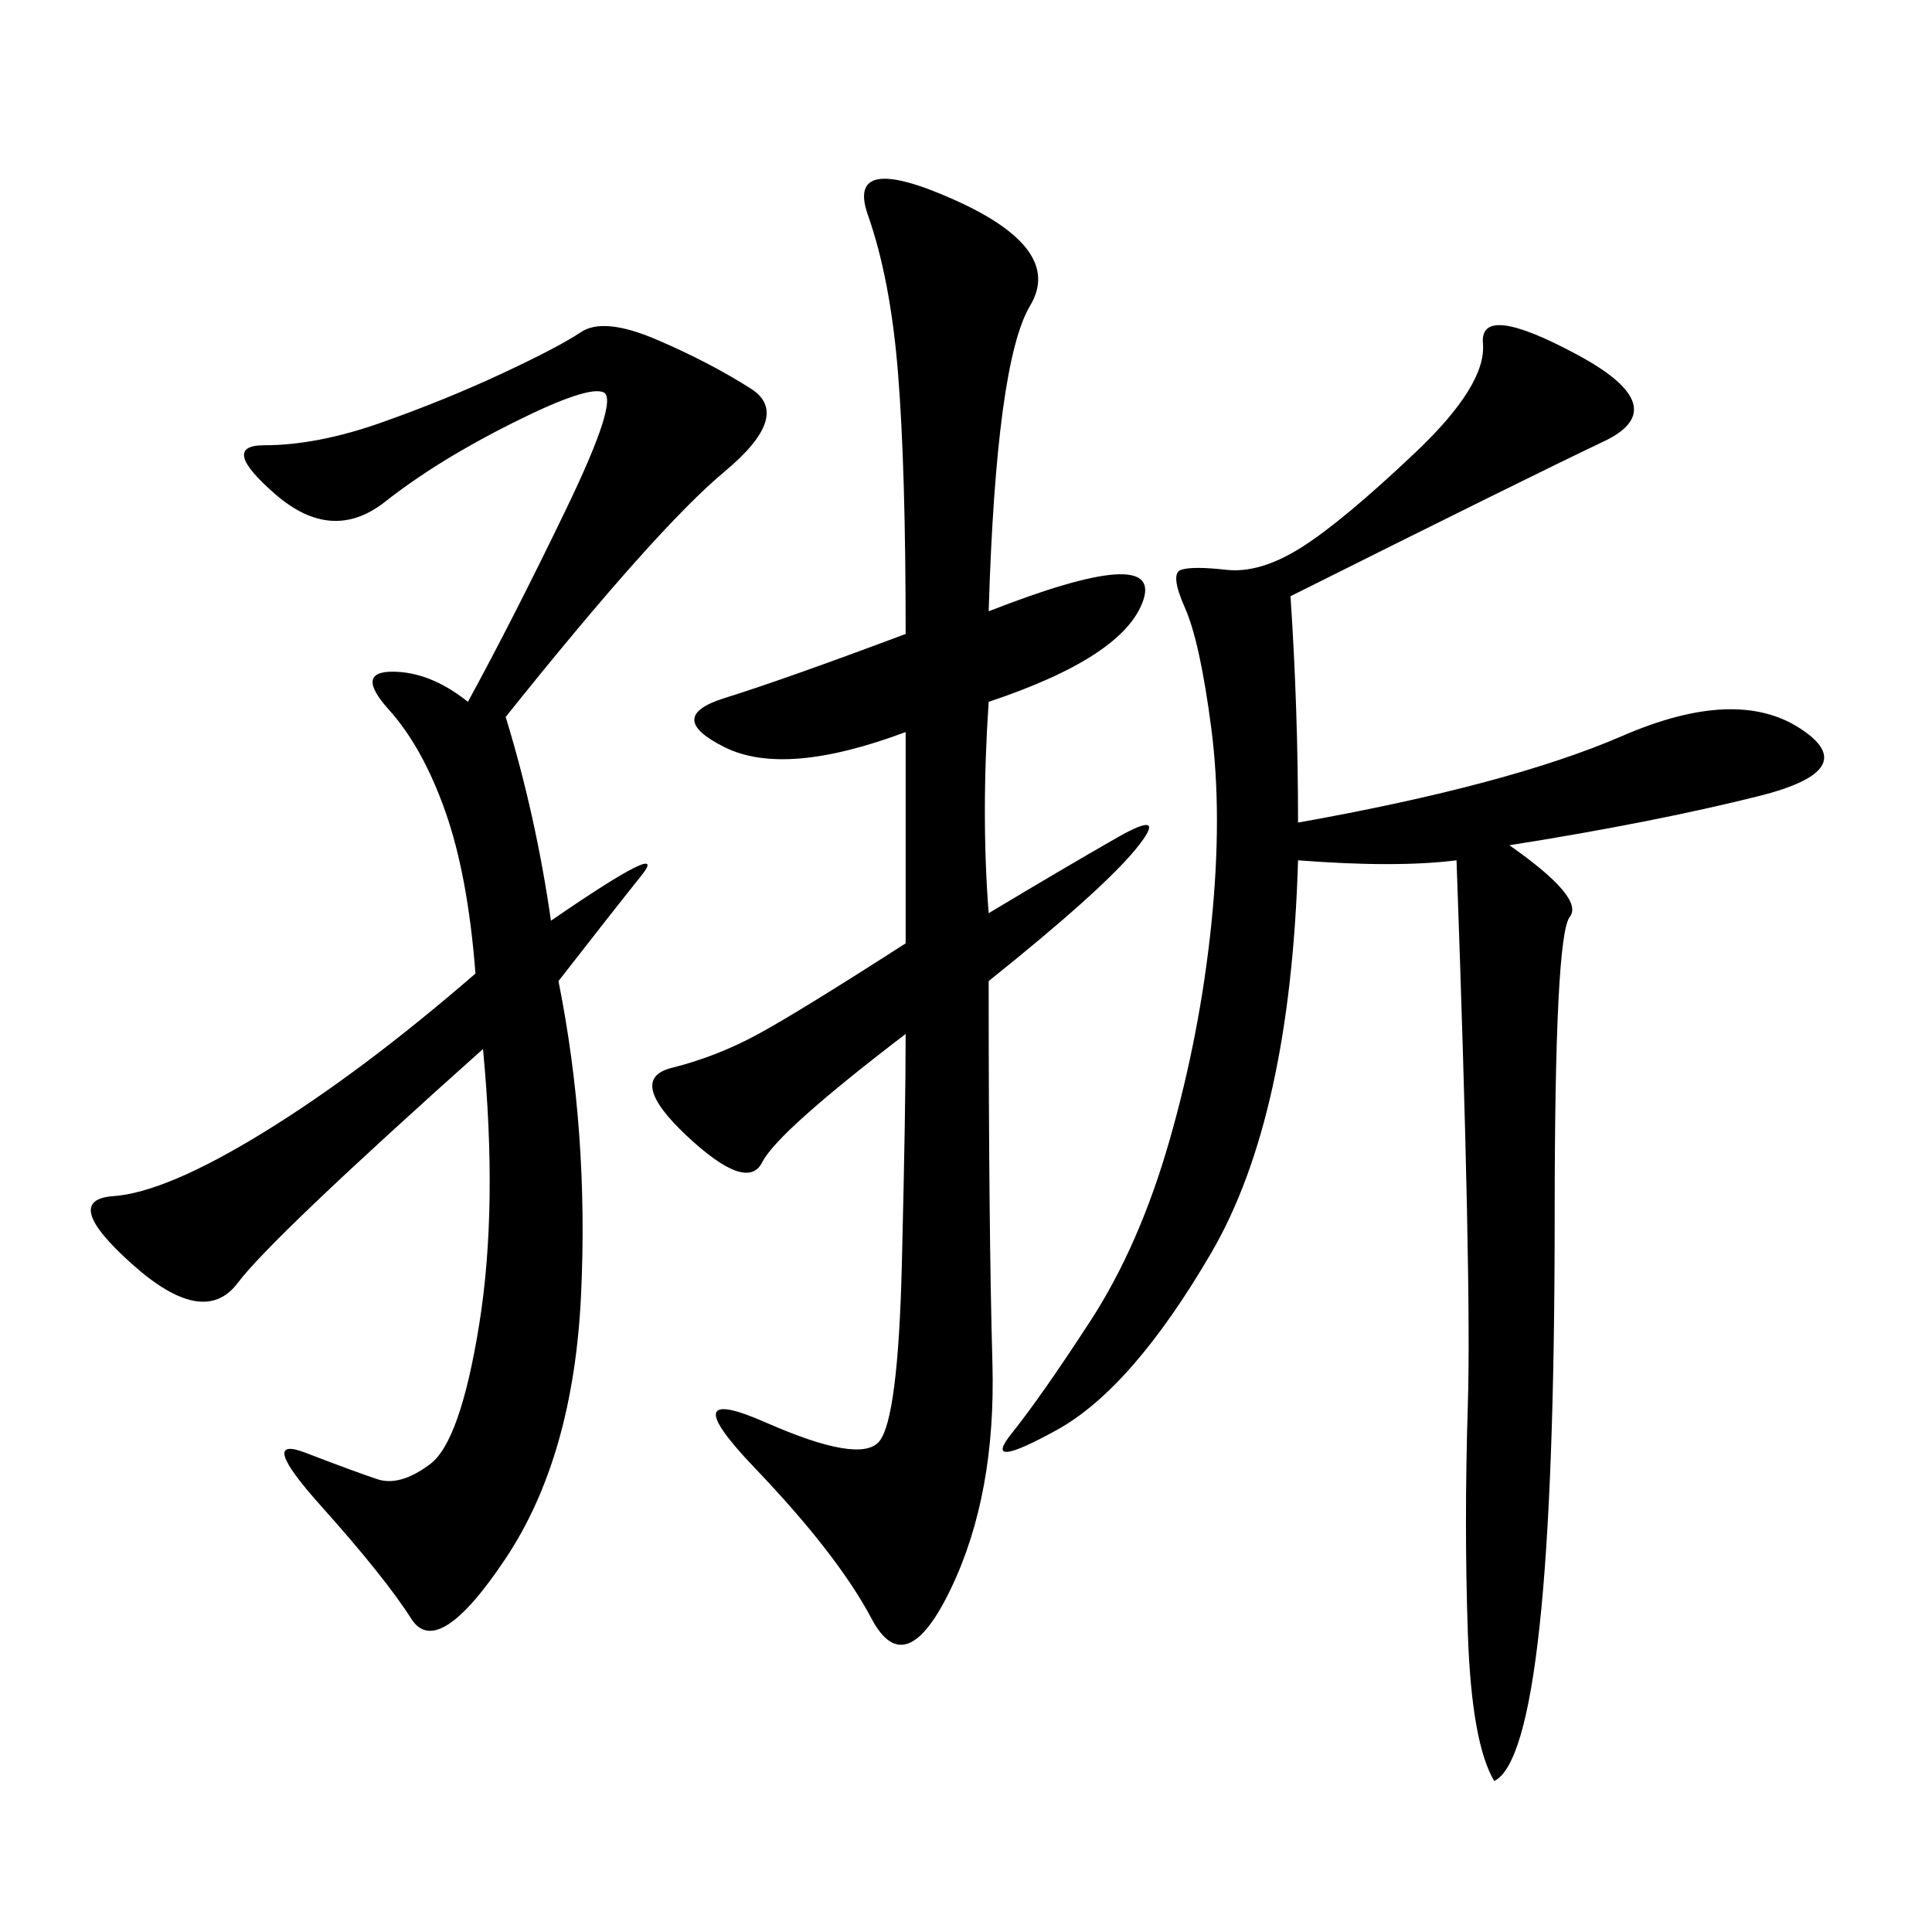 <svg xmlns="http://www.w3.org/2000/svg" xmlns:xlink="http://www.w3.org/1999/xlink" width="300" height="300"><path d="M232.03 276.56Q228.52 270.70 227.93 253.71Q227.34 236.72 227.93 217.97Q228.52 199.22 226.17 133.59L226.17 133.59Q216.80 134.77 201.56 133.59L201.56 133.59Q200.39 173.44 188.09 194.53Q175.78 215.63 164.06 222.07Q152.34 228.52 157.03 222.66Q161.72 216.80 169.34 205.08Q176.95 193.36 181.64 176.95Q186.33 160.55 188.09 143.55Q189.84 126.56 188.09 113.09Q186.33 99.61 183.98 94.34Q181.64 89.06 183.40 88.48Q185.16 87.89 190.43 88.48Q195.70 89.06 202.15 84.96Q208.59 80.86 219.73 70.31Q230.86 59.77 230.27 53.32Q229.69 46.88 244.92 55.08Q260.16 63.28 249.02 68.55Q237.89 73.83 200.39 92.58L200.39 92.58Q201.56 110.16 201.56 127.73L201.56 127.73Q234.38 121.88 251.95 114.26Q269.53 106.64 279.49 113.09Q289.45 119.53 273.05 123.63Q256.64 127.73 234.38 131.25L234.38 131.25Q246.09 139.45 243.75 142.38Q241.41 145.31 241.41 188.67L241.41 188.67Q241.41 230.86 239.06 252.54Q236.72 274.22 232.03 276.56L232.03 276.56ZM153.52 94.92Q180.47 84.38 177.54 93.16Q174.61 101.95 153.52 108.98L153.52 108.98Q152.34 126.56 153.52 141.80L153.52 141.80Q165.23 134.77 173.44 130.08Q181.64 125.39 176.37 131.84Q171.09 138.28 153.52 152.34L153.52 152.34Q153.52 191.02 154.10 211.52Q154.69 232.03 147.66 246.68Q140.63 261.33 135.35 251.37Q130.08 241.41 117.19 227.93Q104.30 214.45 118.95 220.90Q133.59 227.34 136.52 223.83Q139.45 220.31 140.04 196.29Q140.63 172.27 140.63 160.55L140.63 160.55Q120.70 175.78 118.36 180.47Q116.02 185.16 106.64 176.37Q97.27 167.58 104.30 165.82Q111.33 164.06 117.77 160.55Q124.22 157.03 140.63 146.48L140.63 146.48L140.63 113.67Q121.88 120.70 112.50 116.02Q103.13 111.33 112.50 108.40Q121.88 105.47 140.63 98.44L140.63 98.44Q140.63 72.66 139.45 58.01Q138.28 43.36 134.77 33.40Q131.25 23.44 148.24 31.05Q165.23 38.67 159.96 47.46Q154.69 56.25 153.52 94.92L153.52 94.92ZM78.52 111.33Q83.20 126.56 85.55 142.97L85.55 142.97Q104.30 130.08 99.61 135.94Q94.92 141.80 86.72 152.34L86.72 152.34Q91.41 175.78 90.23 200.98Q89.06 226.17 78.52 241.99Q67.97 257.81 63.87 251.37Q59.77 244.92 49.80 233.79Q39.84 222.66 47.46 225.59Q55.08 228.52 58.59 229.69Q62.11 230.86 66.80 227.34Q71.48 223.83 74.41 205.66Q77.34 187.50 75 162.89L75 162.89Q42.19 192.19 36.91 199.22Q31.64 206.25 20.51 196.29Q9.38 186.33 17.58 185.74Q25.78 185.16 41.02 175.78Q56.25 166.41 73.83 151.17L73.83 151.17Q72.66 135.94 69.14 125.98Q65.63 116.02 60.35 110.16Q55.08 104.30 60.94 104.30L60.94 104.30Q66.80 104.30 72.66 108.98L72.66 108.98Q79.69 96.09 87.89 79.10Q96.09 62.11 93.75 60.94Q91.41 59.77 79.69 65.63Q67.97 71.48 59.77 77.93Q51.56 84.38 42.77 76.76Q33.98 69.14 41.02 69.14L41.02 69.14Q49.22 69.14 59.18 65.63Q69.14 62.11 77.93 58.01Q86.72 53.91 90.23 51.56Q93.75 49.22 101.95 52.73Q110.16 56.25 116.60 60.35Q123.05 64.45 112.50 73.24Q101.95 82.03 78.52 111.33L78.52 111.33Z"/></svg>